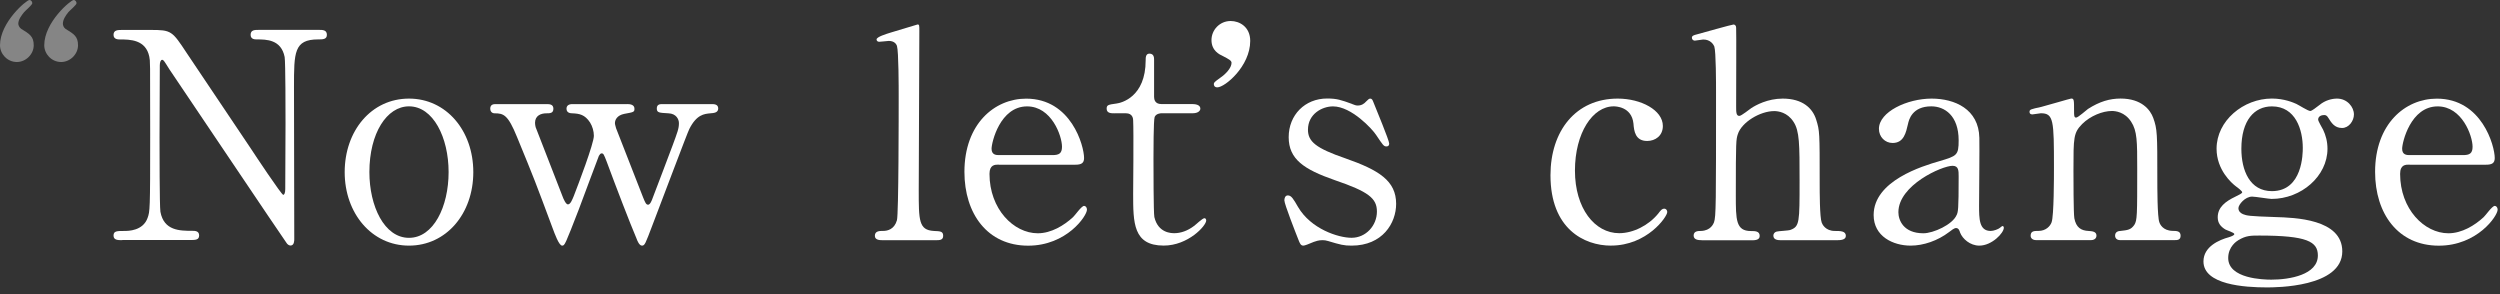 <svg width="357" height="42" viewBox="0 0 357 42" fill="none" xmlns="http://www.w3.org/2000/svg">
<rect x="0" y="0" width="357" height="42" fill="#333333" stroke="none"/>
<path d="M2.411 8.855C1.038 8.855 0 7.703 0 6.467C0 3.169 3.784 0 4.198 0C4.447 0 4.611 0.247 4.611 0.455C4.611 0.703 3.613 1.529 3.449 1.731C3.074 2.186 2.614 2.798 2.614 3.377C2.614 3.585 2.739 3.91 3.028 4.118C4.23 4.86 4.815 5.192 4.815 6.467C4.815 7.742 3.692 8.855 2.404 8.855H2.411ZM8.73 8.855C7.357 8.855 6.319 7.703 6.319 6.467C6.319 3.169 10.103 0 10.517 0C10.767 0 10.931 0.247 10.931 0.455C10.931 0.703 9.932 1.529 9.768 1.731C9.394 2.186 8.98 2.798 8.98 3.377C8.98 3.585 9.065 3.91 9.354 4.118C10.556 4.86 11.141 5.192 11.141 6.467C11.141 7.742 10.018 8.855 8.73 8.855Z" fill="white" fill-opacity="0.4"/>
<path d="M17.46 34.295C16.836 34.295 16.212 34.295 16.212 33.638C16.212 32.98 16.711 32.98 17.749 32.98C18.288 32.98 20.41 32.98 21.073 31.126C21.408 30.176 21.447 30.137 21.447 19.226C21.447 8.315 21.447 8.809 21.323 8.107C20.823 5.634 18.537 5.634 17.125 5.634C16.875 5.634 16.212 5.634 16.212 4.977C16.212 4.275 16.836 4.275 17.46 4.275H21.493C24.489 4.275 24.568 4.398 26.689 7.612C29.225 11.399 33.298 17.45 35.834 21.236C36.372 22.063 40.195 27.821 40.445 27.821C40.609 27.821 40.734 27.535 40.734 26.995C40.734 25.843 40.773 19.089 40.773 17.651C40.773 16.214 40.773 8.881 40.648 8.139C40.149 5.628 38.028 5.628 36.661 5.628C36.411 5.628 35.788 5.628 35.788 4.971C35.788 4.268 36.372 4.268 36.95 4.268H45.595C46.055 4.268 46.679 4.268 46.679 4.971C46.679 5.628 46.094 5.628 45.431 5.628C41.982 5.628 41.982 7.482 41.982 12.421C41.982 15.511 42.021 30.742 42.021 34.158C42.021 34.366 42.021 35.062 41.483 35.062C41.233 35.062 41.023 34.854 40.944 34.731C40.694 34.444 24.403 10.195 24.193 9.903C23.444 8.712 23.359 8.543 23.155 8.543C22.952 8.543 22.82 8.875 22.82 9.323C22.82 10.807 22.781 17.97 22.781 19.616C22.781 21.262 22.781 29.454 22.906 30.241C23.405 32.961 25.691 32.961 27.478 32.961C27.813 32.961 28.437 32.961 28.437 33.618C28.437 34.275 27.898 34.275 27.11 34.275H17.467L17.46 34.295Z" fill="white"/>
<path d="M58.405 14.08C63.725 14.08 67.588 18.647 67.588 24.581C67.588 30.515 63.725 35.075 58.405 35.075C53.084 35.075 49.221 30.463 49.221 24.581C49.221 18.699 53.005 14.08 58.405 14.08ZM58.405 33.963C61.899 33.963 64.061 29.519 64.061 24.574C64.061 19.63 61.86 15.186 58.405 15.186C55.245 15.186 52.749 19.012 52.749 24.574C52.749 29.435 54.87 33.963 58.405 33.963Z" fill="white"/>
<path d="M89.6 14.861C90.06 14.861 90.599 14.984 90.599 15.518C90.599 15.973 90.559 16.012 89.147 16.259C88.109 16.468 87.813 17.125 87.813 17.58C87.813 17.788 87.899 17.99 87.978 18.322C88.017 18.485 91.512 27.294 91.84 28.205C92.129 28.908 92.254 29.233 92.55 29.233C92.845 29.233 93.088 28.615 93.213 28.244C93.588 27.34 95.585 21.946 96.038 20.794C96.747 18.862 96.951 18.367 96.951 17.58C96.951 17.047 96.576 16.22 95.453 16.181C94.12 16.103 93.791 16.103 93.791 15.485C93.791 14.867 94.29 14.867 94.579 14.867H101.648C101.937 14.867 102.561 14.867 102.561 15.485C102.561 16.103 101.937 16.142 101.437 16.181C100.564 16.266 99.487 16.344 98.442 18.406C98.232 18.738 93.909 30.261 93.121 32.278C92.162 34.789 92.083 35.075 91.669 35.075C91.295 35.075 91.006 34.379 90.921 34.126C89.922 31.777 88.01 26.799 86.638 23.091C86.224 22.024 86.178 21.9 85.889 21.9C85.725 21.9 85.6 22.148 85.514 22.271C85.429 22.434 83.103 28.738 82.644 29.929C80.693 34.952 80.647 35.075 80.272 35.075C79.812 35.075 79.188 33.306 78.939 32.649C76.403 25.856 76.403 25.817 73.828 19.558C72.54 16.39 71.916 16.181 70.629 16.181C70.169 16.181 70.005 15.81 70.005 15.524C70.005 14.867 70.543 14.867 70.793 14.867H78.026C78.439 14.867 79.024 14.867 79.024 15.524C79.024 16.181 78.525 16.181 78.026 16.181C77.237 16.181 76.403 16.513 76.403 17.541C76.403 17.749 76.442 17.951 76.489 18.159C76.528 18.283 79.858 26.845 80.312 27.997C80.476 28.452 80.811 29.187 81.1 29.187C81.474 29.187 81.724 28.491 81.934 27.997C82.558 26.39 84.805 20.501 84.805 19.395C84.805 18.738 84.595 18.035 84.266 17.502C83.517 16.35 82.729 16.227 81.731 16.181C81.481 16.181 80.896 16.142 80.896 15.524C80.896 15.069 81.231 14.867 81.731 14.867H89.587L89.6 14.861Z" fill="white"/>
<path d="M125.928 34.295C125.679 34.295 124.93 34.295 124.93 33.677C124.93 32.974 125.593 32.974 126.132 32.974C126.716 32.974 127.708 32.766 128.083 31.451C128.332 30.586 128.332 15.973 128.332 13.748C128.332 12.551 128.332 7.326 128.083 6.545C127.997 6.298 127.708 5.843 126.92 5.843C126.756 5.843 125.797 5.966 125.547 5.966C125.298 5.966 125.173 5.804 125.173 5.634C125.173 5.264 126.546 4.854 127.209 4.646C127.498 4.561 130.993 3.494 131.032 3.494C131.282 3.494 131.282 3.618 131.282 4.444C131.282 7.697 131.196 23.546 131.196 27.131C131.196 31.497 131.196 32.857 133.358 32.98C134.271 33.02 134.685 33.02 134.685 33.683C134.685 34.301 134.146 34.301 133.647 34.301H125.915L125.928 34.295Z" fill="white"/>
<path d="M142.633 23.507C142.095 23.507 141.3 23.507 141.3 24.828C141.3 29.851 144.749 33.312 148.197 33.312C150.109 33.312 151.935 32.2 153.229 31.009C153.479 30.801 154.431 29.402 154.806 29.402C155.016 29.402 155.219 29.61 155.219 29.936C155.219 30.84 152.309 35.082 146.824 35.082C141.004 35.082 137.72 30.515 137.72 24.542C137.72 17.71 142.003 14.086 146.535 14.086C152.979 14.086 154.806 20.84 154.806 22.57C154.806 23.312 154.392 23.52 153.558 23.52H142.627L142.633 23.507ZM150.28 22.148C151.193 22.148 151.653 21.939 151.653 20.957C151.653 19.395 150.155 15.192 146.667 15.192C142.804 15.192 141.595 20.339 141.595 21.243C141.595 22.148 142.305 22.148 142.679 22.148H150.286H150.28Z" fill="white"/>
<path d="M159.154 16.181C158.694 16.181 158.03 16.181 158.03 15.524C158.03 14.991 158.24 14.945 159.443 14.782C160.106 14.698 163.601 13.878 163.601 8.608C163.601 8.237 163.601 7.658 164.139 7.658C164.803 7.658 164.803 8.276 164.803 8.523V13.832C164.803 14.203 164.928 14.86 165.841 14.86H170.249C170.662 14.86 171.411 14.938 171.411 15.518C171.411 15.765 171.162 16.175 170.288 16.175H165.841C165.716 16.175 165.092 16.214 164.882 16.708C164.717 17.164 164.717 21.77 164.717 22.596C164.717 23.833 164.717 30.417 164.842 30.996C165.381 33.299 167.293 33.299 167.713 33.299C168.587 33.299 169.585 32.968 170.498 32.271C170.748 32.109 171.7 31.159 171.996 31.159C172.16 31.159 172.246 31.321 172.246 31.491C172.246 32.232 169.67 35.069 166.176 35.069C161.814 35.069 161.814 31.816 161.814 27.658C161.814 27.535 161.899 18.602 161.814 17.203C161.814 16.994 161.775 16.175 160.776 16.175H159.154V16.181Z" fill="white"/>
<path d="M193.096 14.86C193.431 14.984 193.595 15.069 193.884 15.069C194.423 15.069 194.797 14.821 195.086 14.49C195.375 14.203 195.5 14.08 195.671 14.08C195.921 14.08 196.006 14.288 196.131 14.613C196.505 15.563 198.377 20.046 198.377 20.501C198.377 20.71 198.292 20.911 198.003 20.911C197.589 20.911 197.504 20.749 196.505 19.265C196.006 18.484 193.011 15.192 190.35 15.192C188.813 15.192 186.777 16.259 186.777 18.523C186.777 20.209 187.9 21.159 192.098 22.603C196.919 24.288 199.369 25.817 199.369 29.109C199.369 31.868 197.418 35.075 193.011 35.075C191.887 35.075 191.434 34.952 189.647 34.418C189.398 34.334 189.109 34.295 188.859 34.295C188.274 34.295 187.861 34.457 187.611 34.542C186.823 34.874 186.323 35.075 186.113 35.075C185.739 35.075 185.614 34.744 185.404 34.21C185.029 33.26 183.407 29.148 183.407 28.608C183.407 28.361 183.492 27.905 183.906 27.905C184.405 27.905 184.694 28.4 185.358 29.552C187.184 32.681 191.092 33.956 193.004 33.956C195.04 33.956 196.624 32.226 196.624 30.209C196.624 28.315 195.421 27.366 190.593 25.719C186.231 24.197 184.024 22.753 184.024 19.584C184.024 16.415 186.35 14.067 189.509 14.067C190.922 14.067 191.506 14.275 193.083 14.847L193.096 14.86Z" fill="white"/>
<path d="M230.053 35.075C226.184 35.075 221.408 32.649 221.408 25.03C221.408 18.693 225.021 14.08 231.012 14.08C234.336 14.08 237.456 15.726 237.456 17.99C237.456 19.389 236.379 20.131 235.21 20.131C233.508 20.131 233.337 18.693 233.259 17.658C233.009 15.186 230.638 15.186 230.434 15.186C227.439 15.186 224.903 18.972 224.903 24.366C224.903 29.76 227.728 33.299 231.222 33.299C233.219 33.299 235.42 32.187 236.793 30.502C237.167 30.007 237.331 29.799 237.666 29.799C237.831 29.799 238.08 29.922 238.08 30.293C238.08 30.951 235.21 35.069 230.06 35.069L230.053 35.075Z" fill="white"/>
<path d="M242.974 34.295C242.639 34.295 241.851 34.295 241.851 33.638C241.851 32.98 242.515 32.98 242.889 32.98C244.301 32.941 244.676 31.953 244.761 31.744C245.05 30.918 245.05 29.148 245.05 13.214C245.05 11.978 245.05 7.365 244.801 6.63C244.676 6.344 244.262 5.641 243.218 5.641C243.053 5.641 242.18 5.804 242.015 5.804C241.805 5.804 241.602 5.641 241.602 5.394C241.602 5.108 241.851 5.023 242.35 4.899C242.935 4.737 247.336 3.5 247.547 3.5C247.711 3.5 247.921 3.624 247.921 3.956C247.96 4.242 247.921 13.384 247.921 15.153C247.921 16.019 247.921 16.552 248.381 16.552C248.67 16.552 249.832 15.602 250.082 15.44C250.706 15.03 252.408 14.08 254.569 14.08C257.439 14.08 258.852 15.479 259.351 17.086C259.85 18.693 259.85 18.855 259.85 26.103C259.85 27.34 259.85 31.042 260.139 31.783C260.225 32.031 260.678 32.98 262.011 32.98C262.8 32.98 263.588 32.98 263.588 33.683C263.588 34.256 262.839 34.301 262.34 34.301H254.359C253.984 34.301 253.235 34.301 253.235 33.644C253.235 33.397 253.399 33.15 253.695 33.072C253.945 32.987 255.396 32.948 255.692 32.824C256.98 32.33 256.98 31.757 256.98 25.824C256.98 20.593 256.98 18.699 256.106 17.385C255.232 16.025 253.905 15.863 253.36 15.863C251.324 15.863 248.703 17.47 248.164 19.155C247.914 19.935 247.875 20.02 247.875 27.886C247.875 31.387 247.875 32.993 250.036 32.993C250.621 32.993 251.284 32.993 251.284 33.696C251.284 34.314 250.535 34.314 250.082 34.314H242.974V34.295Z" fill="white"/>
<path d="M282.651 19.682C282.691 21.081 282.612 27.795 282.612 29.317C282.612 31.25 282.612 32.98 284.274 32.98C284.688 32.98 285.358 32.733 285.601 32.525C285.64 32.486 285.89 32.278 285.936 32.278C286.021 32.278 286.146 32.317 286.146 32.525C286.146 33.267 284.444 35.075 282.651 35.075C281.318 35.075 280.24 34.087 279.905 33.221C279.82 32.935 279.695 32.564 279.321 32.564C279.071 32.564 278.697 32.85 278.322 33.143C276.7 34.379 274.663 35.075 272.837 35.075C270.341 35.075 267.556 33.761 267.556 30.71C267.556 25.811 274.538 23.709 276.949 23.013C279.446 22.271 279.695 22.187 279.695 20.046C279.695 16.507 277.698 15.186 275.787 15.186C273.041 15.186 272.588 17.118 272.463 17.697C272.174 18.933 271.878 20.417 270.262 20.417C269.185 20.417 268.311 19.552 268.311 18.4C268.311 15.973 272.344 14.08 275.833 14.08C279.117 14.08 282.566 15.563 282.651 19.682ZM279.406 30.716C279.616 30.222 279.695 30.059 279.695 25.199C279.695 24.373 279.695 23.677 278.821 23.677C277.324 23.677 271.09 26.435 271.09 30.306C271.09 31.419 271.799 33.312 274.663 33.312C276.076 33.312 278.821 32.076 279.4 30.716H279.406Z" fill="white"/>
<path d="M302.784 34.295C302.035 34.295 302.035 33.715 302.035 33.637C302.035 33.065 302.574 32.98 302.784 32.98C303.868 32.857 304.282 32.818 304.781 32.115C305.195 31.458 305.195 30.755 305.195 24.125C305.195 20.215 305.195 18.692 304.321 17.372C303.408 15.973 302.075 15.849 301.575 15.849C300.242 15.849 298.501 16.552 297.338 17.703C296.09 18.979 296.09 19.597 296.09 24.333C296.09 25.407 296.09 30.43 296.215 31.165C296.465 32.486 297.174 32.935 298.251 32.98C298.665 33.019 299.375 33.019 299.375 33.637C299.375 33.722 299.375 34.295 298.54 34.295H290.809C289.975 34.295 289.975 33.715 289.975 33.676C289.975 32.974 290.474 32.974 291.098 32.974C292.136 32.974 292.76 32.317 292.97 31.738C293.305 30.788 293.305 25.316 293.305 23.872C293.305 17.203 293.266 16.174 291.433 16.174C291.269 16.174 290.395 16.337 290.231 16.337C290.067 16.337 289.817 16.298 289.817 15.966C289.817 15.634 289.981 15.595 291.479 15.27C292.142 15.107 295.637 14.073 295.762 14.073C296.176 14.073 296.176 14.236 296.176 15.888C296.176 16.461 296.176 16.793 296.465 16.793C296.754 16.793 297.916 15.726 298.166 15.556C299.828 14.489 301.286 14.073 302.823 14.073C305.819 14.073 307.06 15.68 307.481 16.832C308.066 18.439 308.066 19.135 308.066 25.518C308.066 26.754 308.066 30.996 308.355 31.731C308.44 32.017 308.854 32.928 310.227 32.967C310.89 32.967 311.389 33.006 311.389 33.67C311.389 34.288 310.89 34.288 310.555 34.288H302.784V34.295Z" fill="white"/>
<path d="M327.956 14.86C328.246 14.984 329.579 15.849 329.907 15.849C330.118 15.849 330.696 15.394 331.234 14.984C332.023 14.327 332.982 14.079 333.731 14.079C335.182 14.079 336.141 15.277 336.141 16.344C336.141 17.248 335.432 18.276 334.44 18.276C333.356 18.276 332.903 17.495 332.489 16.838C332.279 16.467 332.075 16.428 331.904 16.428C331.569 16.428 331.031 16.552 331.031 17.085C331.031 17.294 331.615 18.283 331.74 18.523C332.115 19.304 332.364 20.208 332.364 21.243C332.364 25.153 328.62 28.406 324.383 28.406C324.009 28.406 322.058 28.075 321.598 28.075C320.599 28.075 319.647 29.226 319.647 29.721C319.647 30.215 320.021 30.462 320.31 30.586C320.849 30.794 321.098 30.872 324.922 30.996C327.621 31.081 334.479 31.243 334.479 35.895C334.479 41.042 324.922 41.042 323.713 41.042C320.553 41.042 314.654 40.671 314.654 37.333C314.654 35.192 316.94 34.242 318.274 33.878C318.523 33.794 319.062 33.631 319.062 33.423C319.062 33.215 317.978 32.889 317.775 32.766C317.111 32.356 316.691 31.861 316.691 31.035C316.691 29.597 317.775 28.771 319.226 28.075C319.726 27.827 320.185 27.619 320.185 27.456C320.185 27.294 319.561 26.799 319.312 26.63C318.648 26.136 316.526 24.242 316.526 21.236C316.526 17.242 320.35 14.073 324.422 14.073C326.209 14.073 327.497 14.652 327.956 14.854V14.86ZM324.344 39.935C326.965 39.935 330.991 39.239 330.991 36.481C330.991 34.503 329.454 33.637 322.636 33.637C321.433 33.637 320.724 33.637 319.64 34.295C319.43 34.418 318.188 35.199 318.188 36.845C318.188 39.812 323.26 39.935 324.344 39.935ZM324.429 27.294C328.837 27.294 328.837 21.861 328.837 21.119C328.837 18.569 327.838 15.192 324.429 15.192C321.933 15.192 320.067 17.17 320.067 21.243C320.067 24.333 321.269 27.294 324.429 27.294Z" fill="white"/>
<path d="M344.064 23.507C343.525 23.507 342.737 23.507 342.737 24.828C342.737 29.851 346.186 33.312 349.635 33.312C351.546 33.312 353.379 32.2 354.666 31.009C354.916 30.801 355.875 29.402 356.249 29.402C356.46 29.402 356.663 29.61 356.663 29.936C356.663 30.84 353.753 35.082 348.268 35.082C342.448 35.082 339.164 30.515 339.164 24.542C339.164 17.71 343.447 14.086 347.979 14.086C354.423 14.086 356.249 20.84 356.249 22.57C356.249 23.312 355.836 23.52 355.001 23.52H344.071L344.064 23.507ZM351.71 22.148C352.623 22.148 353.083 21.939 353.083 20.957C353.083 19.395 351.586 15.192 348.097 15.192C344.228 15.192 343.026 20.339 343.026 21.243C343.026 22.148 343.736 22.148 344.11 22.148H351.717H351.71Z" fill="white"/>
<path d="M174.242 11.113C174.99 10.619 175.864 9.714 175.864 8.973C175.864 8.641 175.45 8.439 174.662 8.023C174.123 7.776 173 7.242 173 5.72C173 4.282 174.163 3 175.746 3C176.994 3 178.531 3.826 178.531 5.843C178.531 9.467 174.912 12.473 173.834 12.473C173.42 12.473 173.335 12.187 173.335 12.018C173.335 11.809 173.374 11.732 174.248 11.113H174.242Z" fill="white"/>
</svg>

